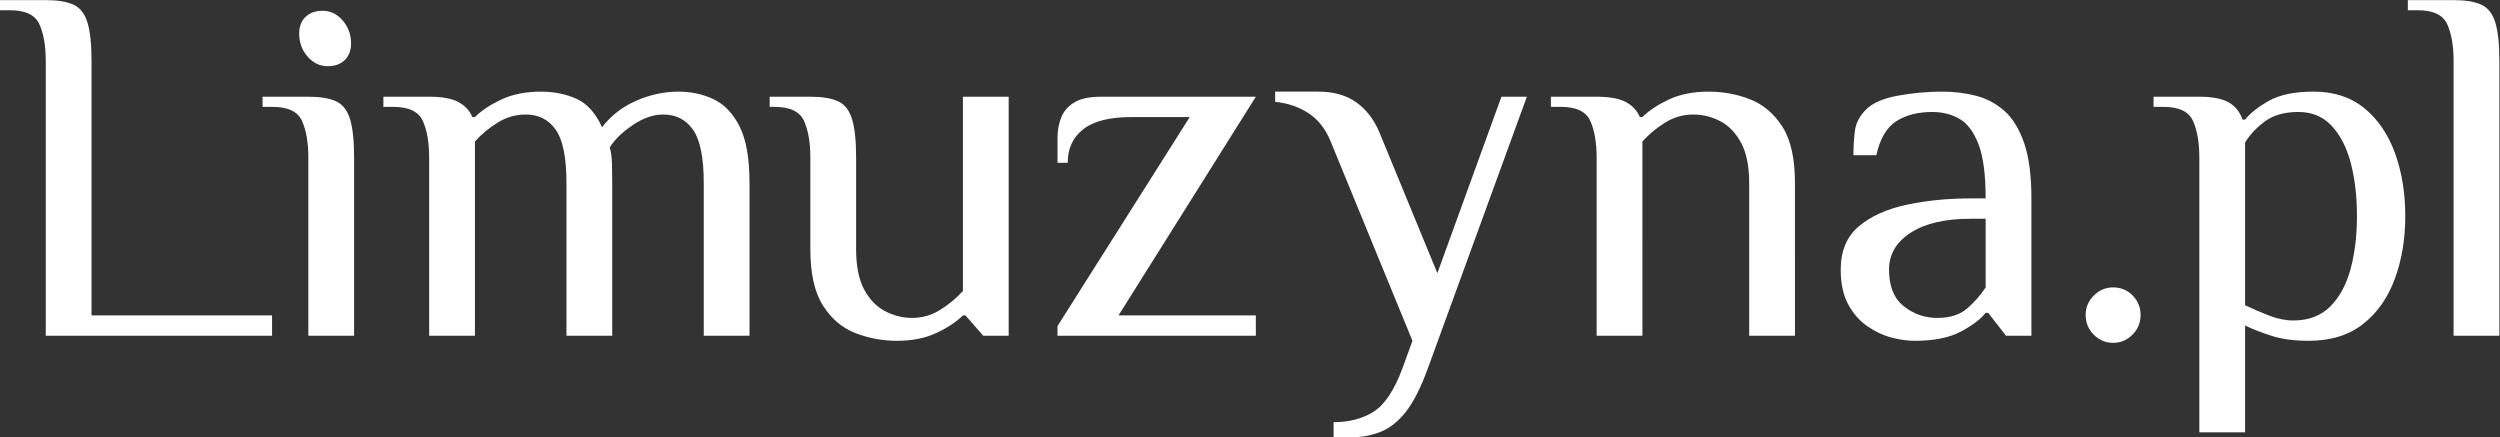 <?xml version="1.0" encoding="UTF-8" standalone="no"?>
<svg
   xmlns:dc="http://purl.org/dc/elements/1.1/"
   xmlns:cc="http://creativecommons.org/ns#"
   xmlns:rdf="http://www.w3.org/1999/02/22-rdf-syntax-ns#"
   xmlns:svg="http://www.w3.org/2000/svg"
   xmlns="http://www.w3.org/2000/svg"
   viewBox="0 0 526.217 92.072"
   height="92.072"
   width="526.217"
   xml:space="preserve"
   id="svg2"
   version="1.1"><rect x="0" y="0" width="526.217" height="92.072" fill="#333333" stroke="none"/><defs
     id="defs6"><clipPath
       id="clipPath18"
       clipPathUnits="userSpaceOnUse"><path
         id="path16"
         d="M 0,69.054 H 394.663 V 0 H 0 Z" /></clipPath></defs><g
     transform="matrix(1.333,0,0,-1.333,0,92.072)"
     id="g10"><g
       id="g12"><g
         clip-path="url(#clipPath18)"
         id="g14"><g
           transform="translate(387.435,16.06)"
           id="g20"><path
             id="path22"
             style="fill:#ffffff;fill-opacity:1;fill-rule:nonzero;stroke:none"
             d="m 0,0 v 43.36 c 0,2.41 -0.336,4.349 -1.005,5.823 -0.669,1.47 -2.208,2.208 -4.616,2.208 h -1.607 v 1.603 H 0 c 1.872,0 3.332,-0.24 4.375,-0.721 1.045,-0.482 1.78,-1.419 2.208,-2.811 0.428,-1.393 0.645,-3.427 0.645,-6.102 V 0 Z m -16.224,27.221 c -0.642,2.462 -1.645,4.428 -3.01,5.902 -1.365,1.472 -3.12,2.208 -5.261,2.208 -2.194,0 -3.96,-0.496 -5.298,-1.487 -1.339,-0.991 -2.382,-2.102 -3.132,-3.332 V 4.816 c 1.232,-0.587 2.503,-1.137 3.814,-1.644 1.311,-0.509 2.582,-0.764 3.814,-0.764 2.409,0 4.349,0.737 5.822,2.208 1.472,1.474 2.541,3.454 3.213,5.944 0.667,2.489 1.002,5.258 1.002,8.308 0,3.105 -0.322,5.89 -0.964,8.353 M -9.278,8.994 c -1.097,-2.999 -2.769,-5.381 -5.017,-7.147 -2.249,-1.766 -5.115,-2.65 -8.593,-2.65 -2.249,0 -4.175,0.255 -5.781,0.762 -1.607,0.51 -3.024,1.057 -4.256,1.647 v -16.864 h -7.225 v 43.362 c 0,2.408 -0.336,4.348 -1.005,5.821 -0.67,1.471 -2.208,2.208 -4.617,2.208 h -1.606 v 1.606 h 7.228 c 2.032,0 3.573,-0.295 4.616,-0.883 1.043,-0.589 1.78,-1.501 2.208,-2.73 h 0.401 c 0.804,1.016 2.061,2.007 3.774,2.972 1.712,0.962 4.068,1.444 7.067,1.444 3.21,0 5.887,-0.884 8.03,-2.649 2.14,-1.767 3.744,-4.135 4.817,-7.107 1.07,-2.972 1.606,-6.276 1.606,-9.918 0,-3.587 -0.55,-6.878 -1.647,-9.874 M -50.712,0.16 c -0.857,-0.856 -1.875,-1.285 -3.051,-1.285 -1.178,0 -2.197,0.429 -3.05,1.285 -0.859,0.856 -1.287,1.899 -1.287,3.131 0,1.179 0.428,2.194 1.287,3.053 0.853,0.854 1.872,1.284 3.05,1.284 1.23,0 2.26,-0.43 3.091,-1.284 0.829,-0.859 1.244,-1.874 1.244,-3.053 0,-1.232 -0.428,-2.275 -1.284,-3.131 m -23.18,18.308 h -2.41 c -4.015,0 -7.16,-0.738 -9.433,-2.208 -2.276,-1.474 -3.413,-3.413 -3.413,-5.822 0,-2.623 0.774,-4.551 2.329,-5.782 1.55,-1.232 3.317,-1.846 5.299,-1.846 1.98,0 3.546,0.495 4.697,1.486 1.15,0.989 2.127,2.1 2.931,3.332 z M -70.681,0 -73.49,3.613 h -0.402 c -0.804,-1.018 -2.115,-2.007 -3.935,-2.971 -1.821,-0.964 -4.256,-1.445 -7.307,-1.445 -1.124,0 -2.343,0.174 -3.654,0.521 -1.312,0.349 -2.582,0.951 -3.815,1.807 -1.23,0.856 -2.234,2.007 -3.009,3.454 -0.778,1.444 -1.165,3.264 -1.165,5.459 0,2.945 0.95,5.22 2.85,6.827 1.901,1.603 4.418,2.741 7.55,3.411 3.131,0.669 6.488,1.005 10.075,1.005 h 2.41 c 0,3.746 -0.376,6.596 -1.124,8.549 -0.75,1.956 -1.755,3.294 -3.012,4.015 -1.257,0.724 -2.69,1.086 -4.296,1.086 -2.249,0 -4.134,-0.482 -5.66,-1.446 -1.525,-0.965 -2.584,-2.758 -3.172,-5.38 h -3.614 c 0,1.391 0.082,2.689 0.241,3.895 0.16,1.204 0.751,2.314 1.766,3.332 1.017,1.016 2.677,1.74 4.98,2.167 2.3,0.428 4.657,0.643 7.065,0.643 1.821,0 3.573,-0.215 5.261,-0.643 1.685,-0.427 3.183,-1.218 4.495,-2.368 1.311,-1.153 2.356,-2.839 3.131,-5.059 0.777,-2.222 1.165,-5.154 1.165,-8.791 V 0 Z m -40.549,0 v 24.089 c 0,2.677 -0.428,4.803 -1.284,6.383 -0.857,1.579 -1.956,2.716 -3.292,3.413 -1.34,0.696 -2.757,1.043 -4.256,1.043 -1.606,0 -3.091,-0.428 -4.456,-1.284 -1.366,-0.857 -2.558,-1.848 -3.574,-2.972 V 0 h -7.227 v 28.104 c 0,2.408 -0.336,4.348 -1.003,5.821 -0.671,1.471 -2.208,2.208 -4.618,2.208 h -1.604 v 1.606 h 7.225 c 2.034,0 3.573,-0.281 4.616,-0.843 1.046,-0.562 1.78,-1.353 2.21,-2.37 h 0.401 c 1.016,1.017 2.409,1.941 4.175,2.772 1.767,0.829 3.855,1.244 6.264,1.244 2.3,0 4.483,-0.401 6.545,-1.203 2.059,-0.805 3.76,-2.237 5.098,-4.297 1.336,-2.062 2.008,-5.047 2.008,-8.953 V 0 Z m -50.765,-5.221 c -1.072,-2.942 -2.208,-5.19 -3.413,-6.743 -1.203,-1.552 -2.544,-2.622 -4.015,-3.213 -1.473,-0.588 -3.145,-0.883 -5.017,-0.883 h -2.411 v 2.409 c 2.463,0 4.565,0.549 6.304,1.647 1.739,1.097 3.254,3.358 4.537,6.783 l 1.607,4.418 -12.849,31.315 c -0.802,2.035 -1.967,3.559 -3.492,4.578 -1.525,1.016 -3.305,1.631 -5.339,1.846 v 1.606 h 6.824 c 2.408,0 4.402,-0.562 5.982,-1.686 1.579,-1.124 2.798,-2.703 3.653,-4.738 l 9.155,-22.241 10.118,27.862 h 4.015 z M -189.132,0 h -31.317 v 1.525 l 20.879,33.001 h -9.235 c -3.427,0 -5.955,-0.641 -7.588,-1.925 -1.633,-1.285 -2.449,-3.051 -2.449,-5.299 h -1.607 v 4.014 c 0,1.071 0.187,2.1 0.564,3.091 0.374,0.989 1.056,1.794 2.048,2.408 0.989,0.616 2.395,0.924 4.215,0.924 h 24.49 l -21.68,-34.526 h 21.68 z m -43.043,0 -2.81,3.213 h -0.401 c -1.018,-1.019 -2.408,-1.942 -4.175,-2.772 -1.766,-0.829 -3.855,-1.244 -6.263,-1.244 -2.248,0 -4.418,0.402 -6.505,1.203 -2.088,0.805 -3.8,2.249 -5.138,4.337 -1.339,2.087 -2.008,5.059 -2.008,8.913 v 14.454 c 0,2.408 -0.336,4.348 -1.004,5.821 -0.67,1.471 -2.208,2.208 -4.617,2.208 h -0.802 v 1.606 h 6.423 c 1.872,0 3.332,-0.241 4.375,-0.722 1.046,-0.483 1.78,-1.42 2.208,-2.81 0.429,-1.393 0.642,-3.427 0.642,-6.103 V 13.65 c 0,-2.678 0.429,-4.805 1.287,-6.384 0.856,-1.579 1.967,-2.717 3.332,-3.412 1.365,-0.696 2.769,-1.044 4.215,-1.044 1.607,0 3.092,0.427 4.457,1.286 1.365,0.853 2.555,1.844 3.573,2.969 v 30.674 h 7.225 V 0 Z m -44.134,0 v 24.089 c 0,4.015 -0.561,6.824 -1.686,8.431 -1.124,1.606 -2.703,2.408 -4.737,2.408 -1.553,0 -3.159,-0.561 -4.817,-1.686 -1.661,-1.124 -2.866,-2.302 -3.614,-3.532 0.214,-0.59 0.333,-1.474 0.36,-2.649 0.028,-1.179 0.041,-2.17 0.041,-2.972 V 0 h -7.225 v 24.089 c 0,4.015 -0.564,6.824 -1.688,8.431 -1.124,1.606 -2.703,2.408 -4.738,2.408 -1.604,0 -3.091,-0.428 -4.456,-1.284 -1.363,-0.857 -2.557,-1.848 -3.573,-2.972 V 0 h -7.226 v 28.104 c 0,2.408 -0.336,4.348 -1.005,5.821 -0.669,1.471 -2.208,2.208 -4.616,2.208 h -1.607 v 1.606 h 7.228 c 2.035,0 3.573,-0.281 4.616,-0.843 1.044,-0.562 1.781,-1.353 2.208,-2.37 h 0.402 c 1.016,1.017 2.41,1.941 4.176,2.772 1.766,0.829 3.853,1.244 6.264,1.244 2.032,0 3.893,-0.374 5.58,-1.125 1.686,-0.75 3.037,-2.248 4.054,-4.497 1.392,1.821 3.185,3.213 5.38,4.178 2.194,0.962 4.415,1.444 6.664,1.444 2.034,0 3.895,-0.401 5.581,-1.203 1.687,-0.805 3.053,-2.237 4.096,-4.297 1.043,-2.062 1.565,-5.047 1.565,-8.953 V 0 Z m -59.387,42.557 c -1.232,0 -2.289,0.508 -3.172,1.525 -0.883,1.016 -1.325,2.221 -1.325,3.613 0,1.124 0.334,2.008 1.005,2.65 0.669,0.642 1.566,0.965 2.69,0.965 1.23,0 2.287,-0.51 3.17,-1.526 0.883,-1.018 1.327,-2.221 1.327,-3.614 0,-1.124 -0.335,-2.007 -1.005,-2.649 -0.669,-0.642 -1.565,-0.964 -2.69,-0.964 M -338.746,0 v 28.104 c 0,2.408 -0.336,4.348 -1.005,5.821 -0.669,1.471 -2.208,2.208 -4.617,2.208 h -1.606 v 1.606 h 7.228 c 1.872,0 3.332,-0.241 4.375,-0.722 1.043,-0.483 1.78,-1.42 2.208,-2.81 0.428,-1.393 0.642,-3.427 0.642,-6.103 V 0 Z m -41.462,0 v 43.36 c 0,2.41 -0.336,4.349 -1.005,5.823 -0.669,1.47 -2.208,2.208 -4.616,2.208 h -1.607 v 1.603 h 7.228 c 1.872,0 3.332,-0.24 4.375,-0.721 1.045,-0.482 1.78,-1.419 2.208,-2.811 0.428,-1.393 0.642,-3.427 0.642,-6.102 V 3.213 h 28.507 V 0 Z" /></g></g></g></g></svg>